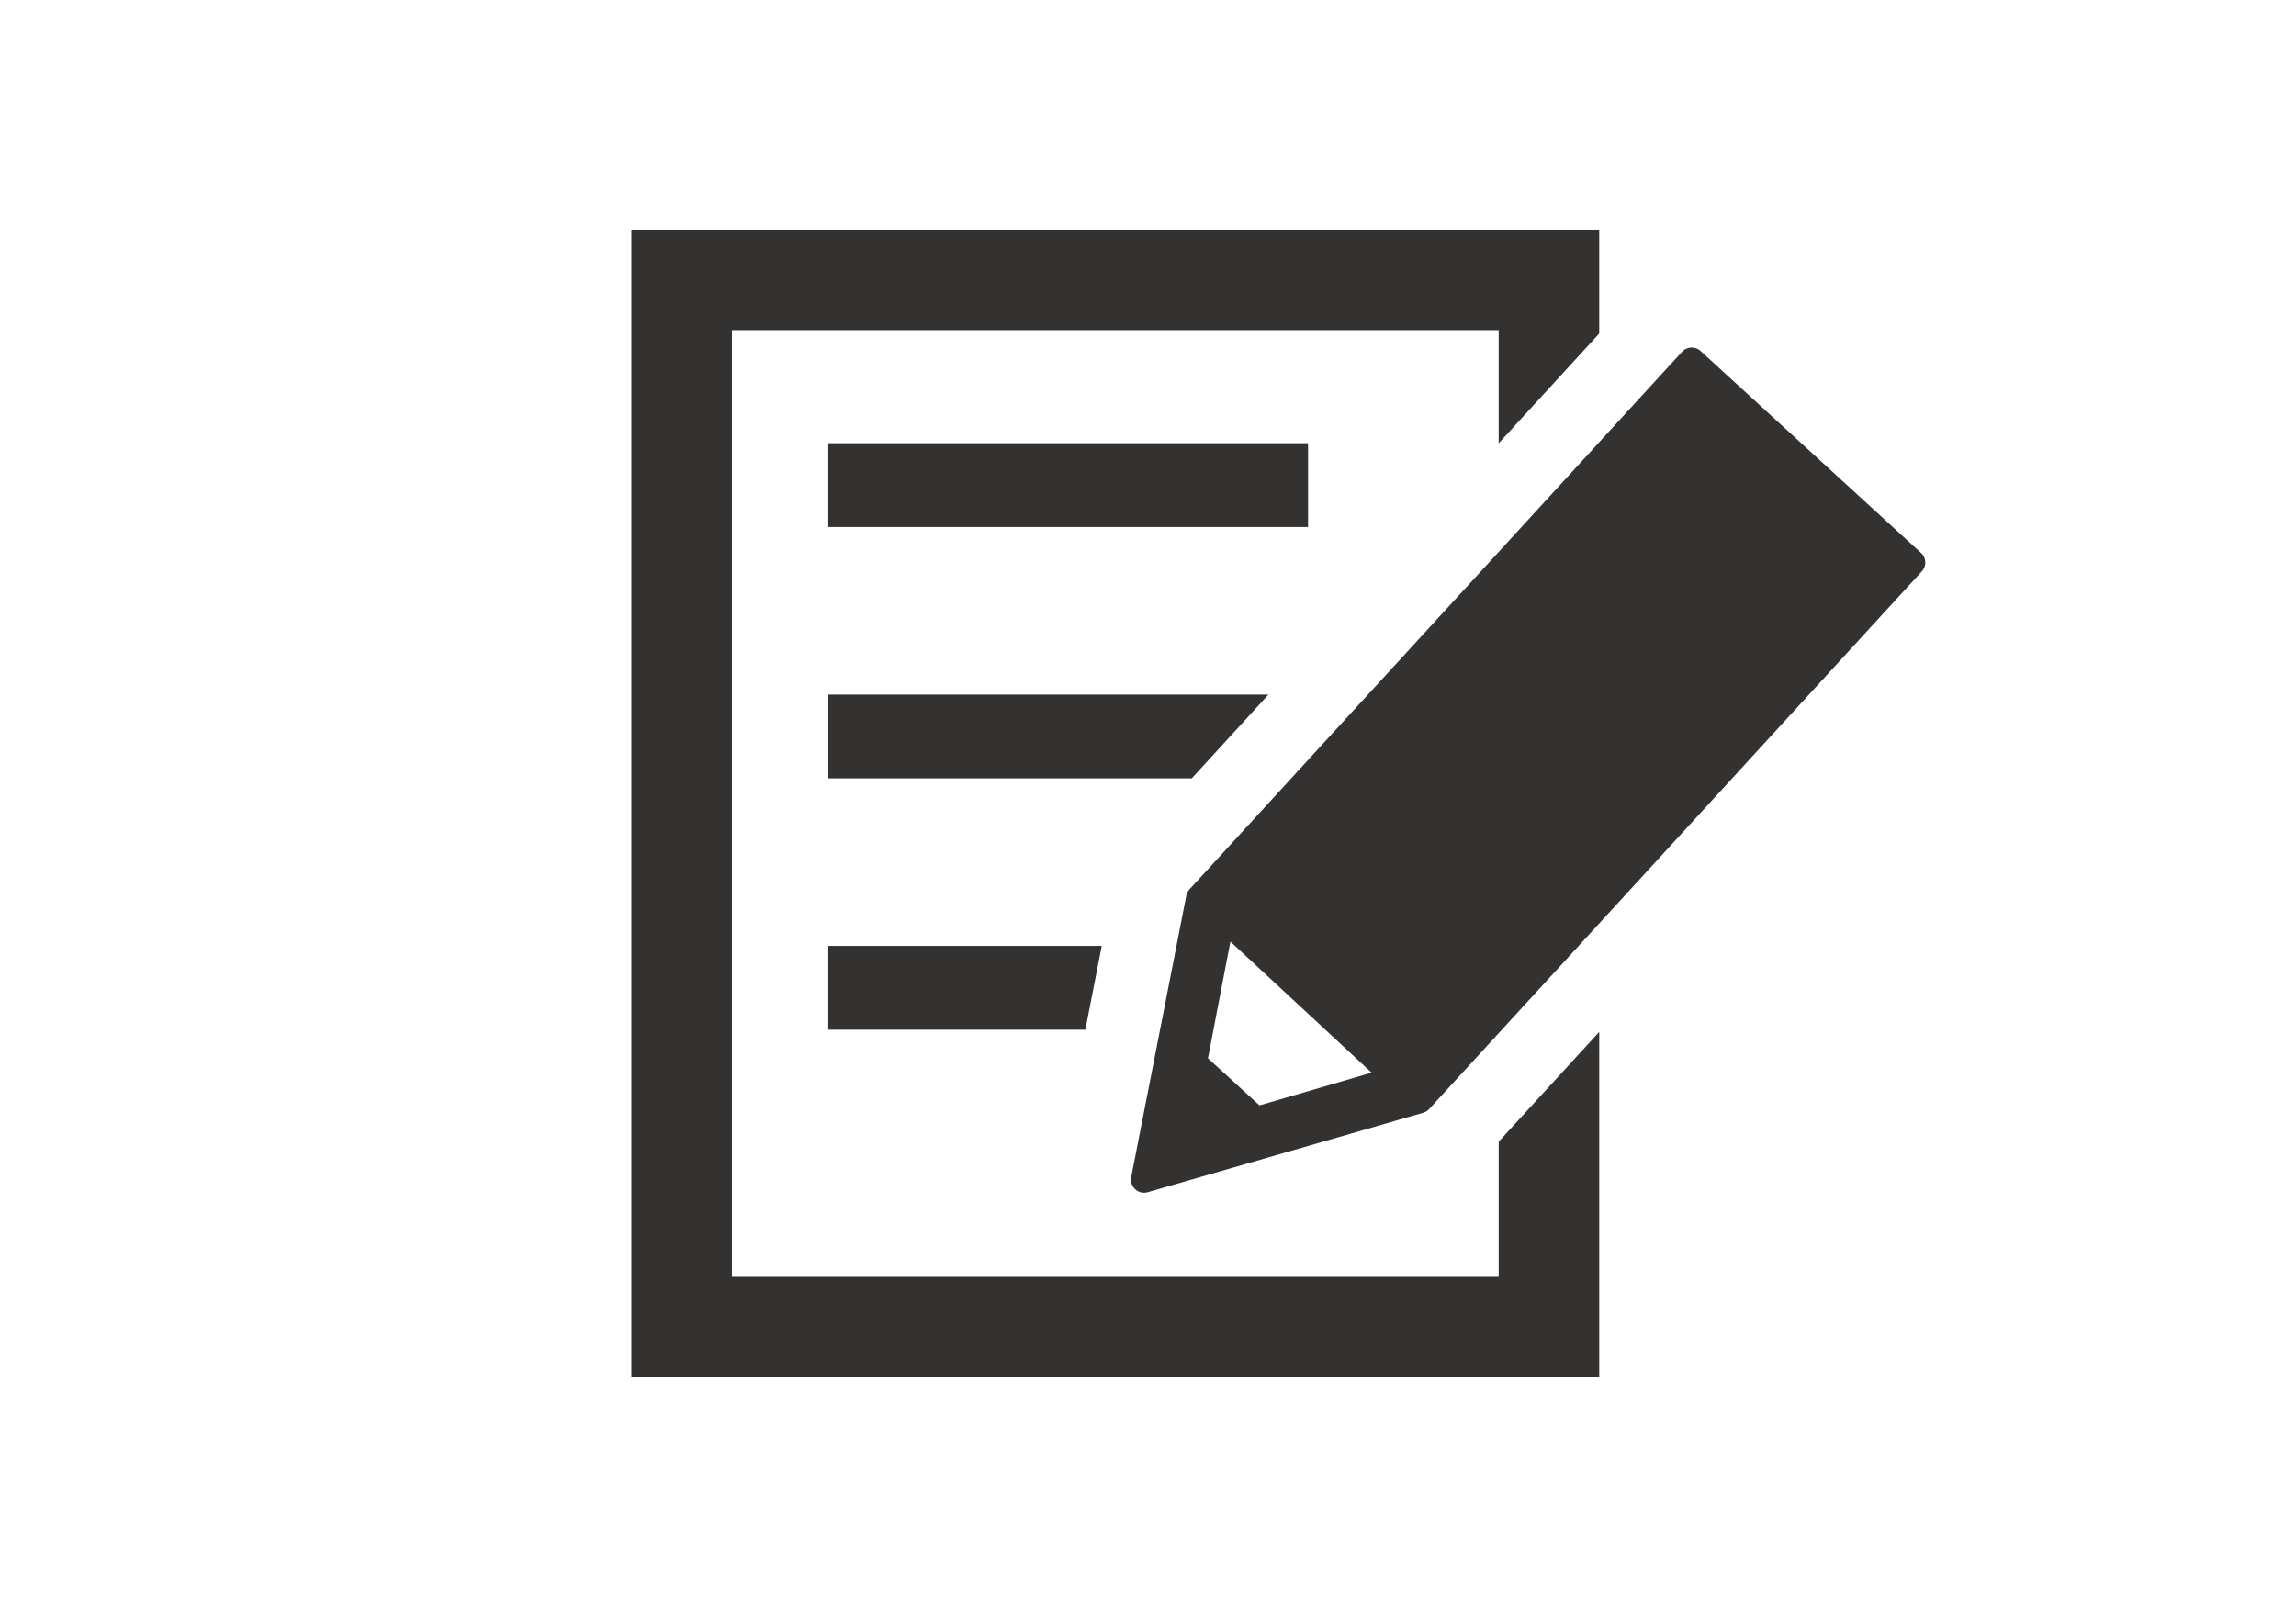 <svg xmlns="http://www.w3.org/2000/svg" xmlns:xlink="http://www.w3.org/1999/xlink" width="120" height="84" viewBox="0 0 120 84">
  <defs>
    <clipPath id="clip-path">
      <rect id="長方形_18585" data-name="長方形 18585" width="120" height="84" transform="translate(593 2522)" fill="none" stroke="#707070" stroke-width="1"/>
    </clipPath>
    <clipPath id="clip-path-2">
      <rect id="長方形_18176" data-name="長方形 18176" width="67.626" height="60" fill="#343131"/>
    </clipPath>
  </defs>
  <g id="マスクグループ_67596" data-name="マスクグループ 67596" transform="translate(-593 -2522)" clip-path="url(#clip-path)">
    <g id="グループ_45337" data-name="グループ 45337" transform="translate(626 2534)">
      <rect id="長方形_18175" data-name="長方形 18175" width="25.073" height="4.38" transform="translate(10.292 11.167)" fill="#343131"/>
      <path id="パス_56" data-name="パス 56" d="M0,0V60H50.584V41.939l-5.255,5.737v7.067H5.255V5.255H45.328V11.17l5.255-5.737V0Z" fill="#343131"/>
      <path id="パス_57" data-name="パス 57" d="M101.039,315.615H86.748v4.38h13.435Z" transform="translate(-76.456 -278.171)" fill="#343131"/>
      <path id="パス_58" data-name="パス 58" d="M109.752,204.873h-23v4.38h18.992Z" transform="translate(-76.457 -180.567)" fill="#343131"/>
      <g id="グループ_45336" data-name="グループ 45336" transform="translate(0 0)">
        <g id="グループ_45335" data-name="グループ 45335" clip-path="url(#clip-path-2)">
          <path id="パス_59" data-name="パス 59" d="M220.312,95.9a.685.685,0,0,1-.21-.637l2.878-14.708a.686.686,0,0,1,.167-.331l25.744-28.1a.685.685,0,0,1,.968-.042l11.521,10.553a.685.685,0,0,1,.042.968L235.68,91.7a.684.684,0,0,1-.315.2l-14.4,4.155a.685.685,0,0,1-.653-.153m6.493-4.385,5.861-1.711-7.381-6.852-1.173,6.1Z" transform="translate(-193.978 -45.736)" fill="#343131"/>
        </g>
      </g>
    </g>
  </g>
</svg>
